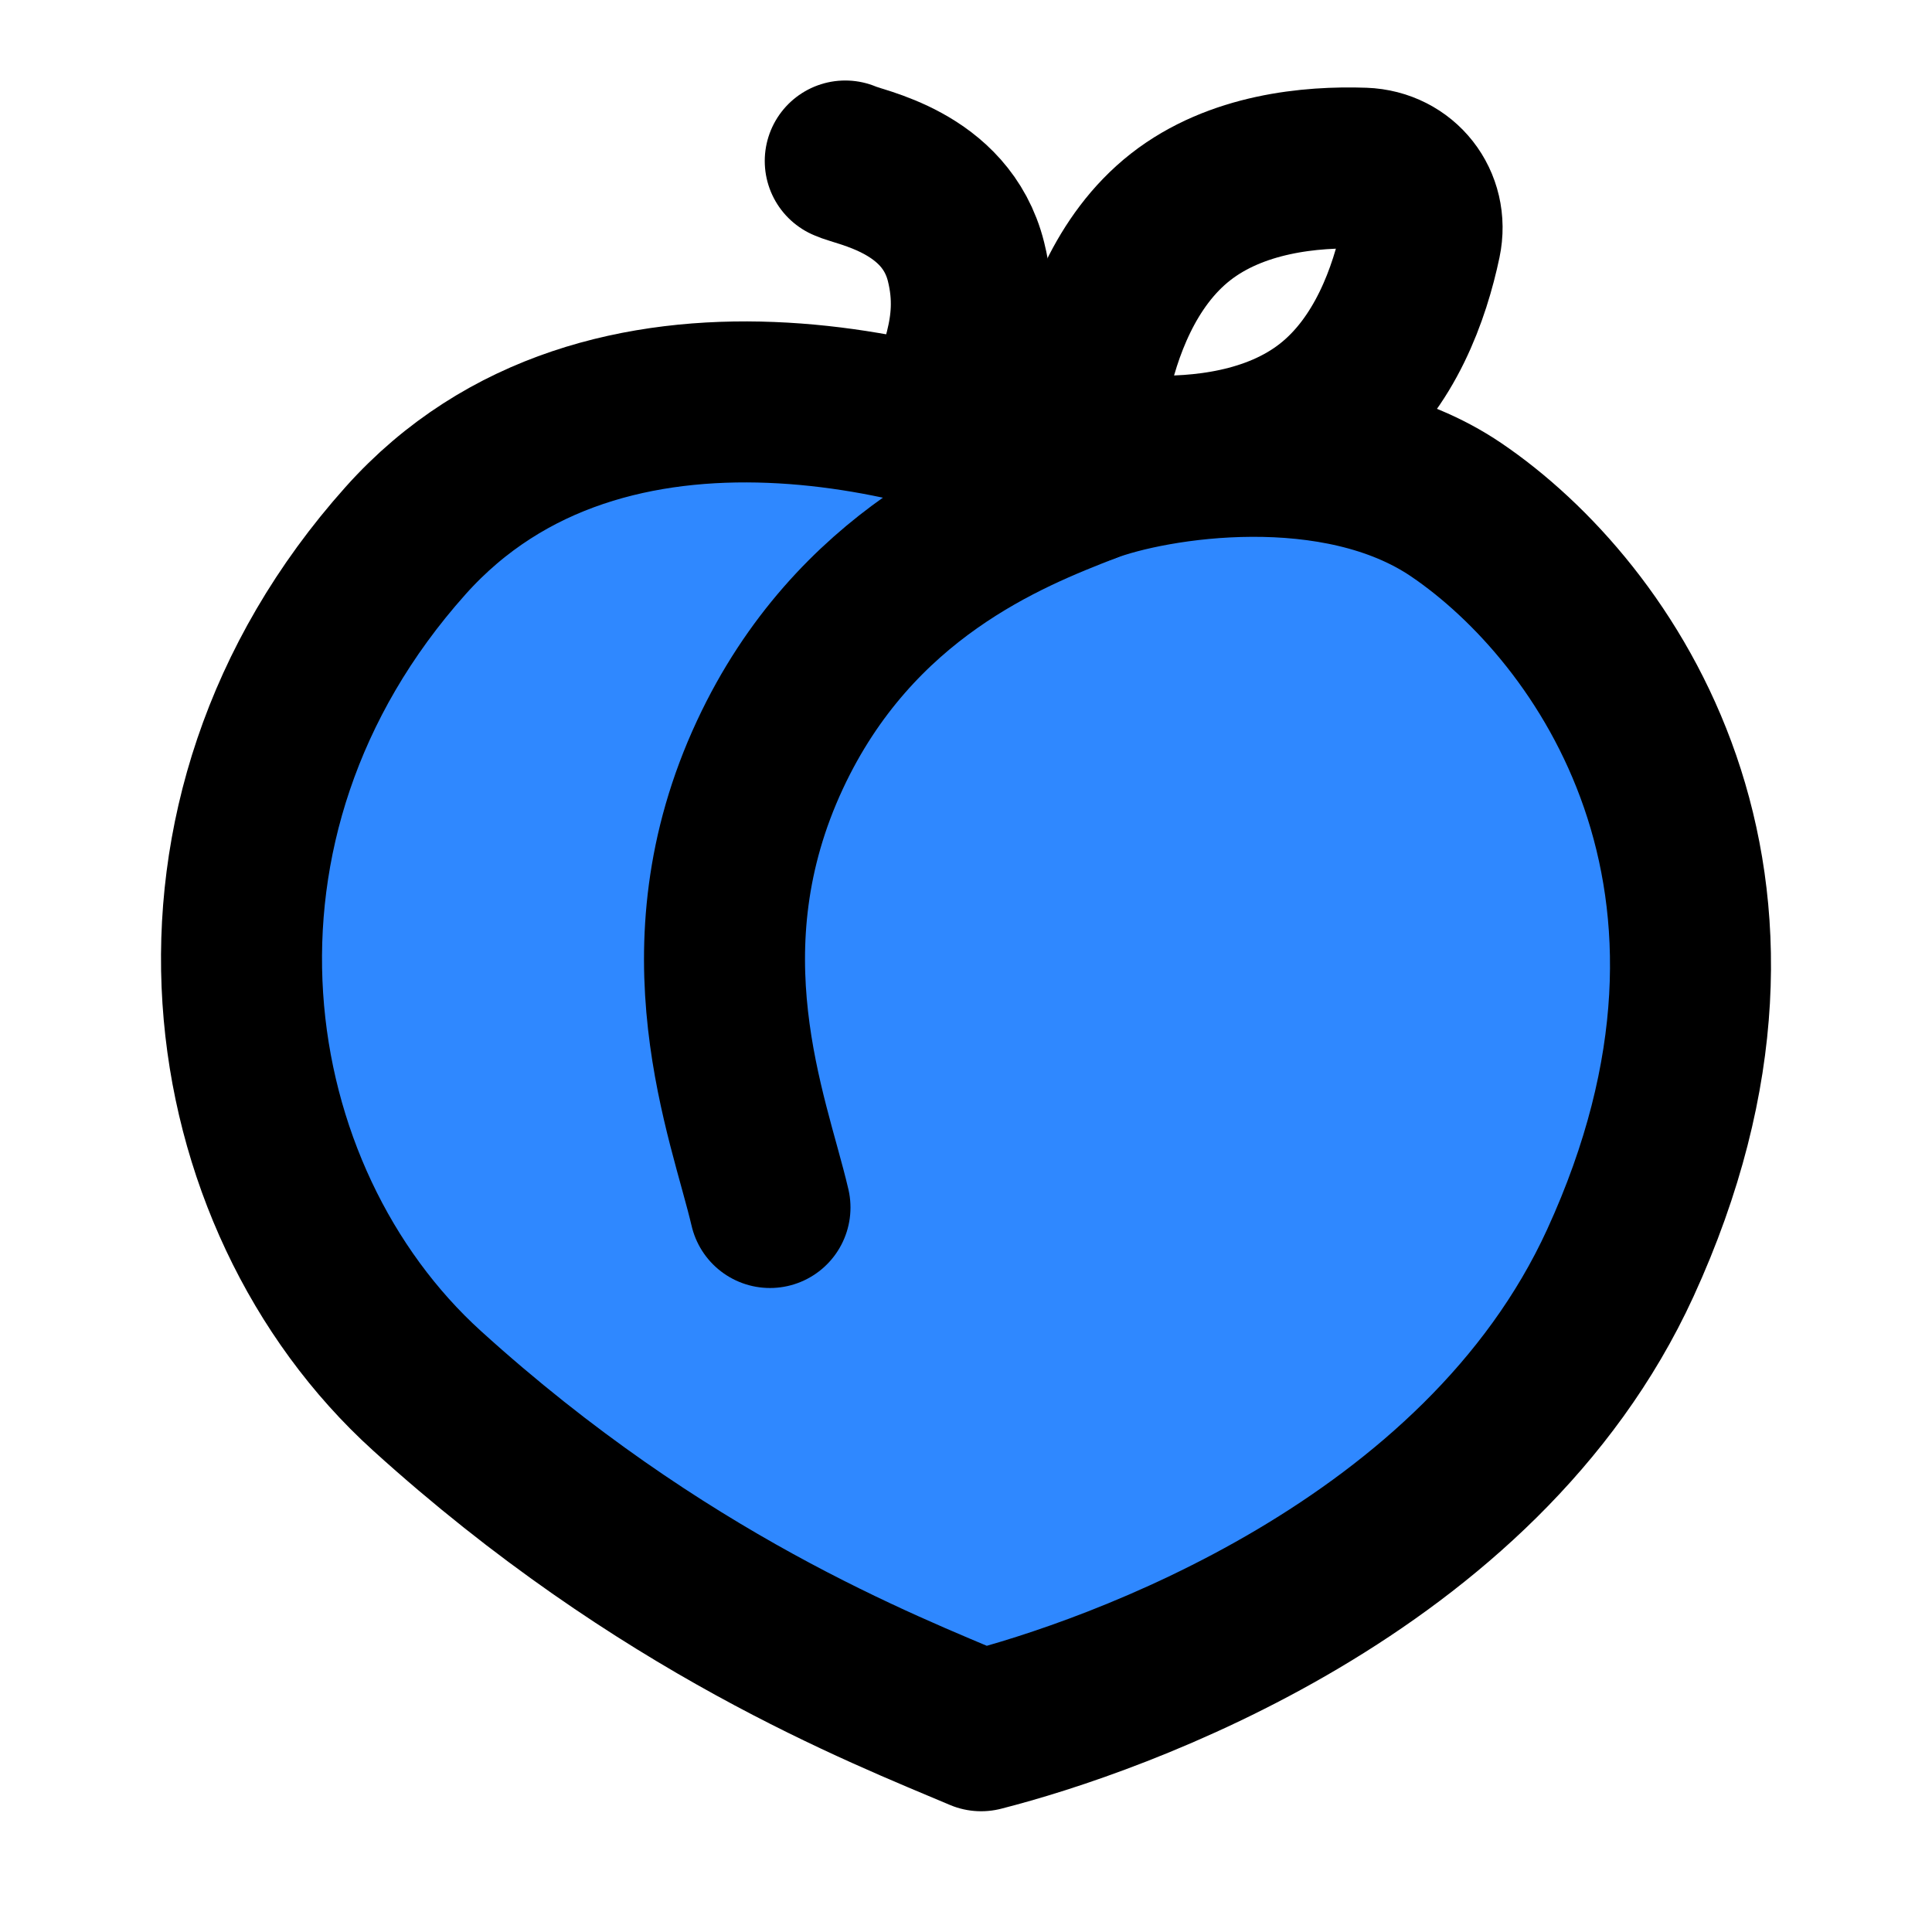 <svg width="48" height="48" viewBox="0 0 48 48" fill="none" xmlns="http://www.w3.org/2000/svg">
<path d="M10.077 13.431C15.047 7.87 23.687 10.315 27 12C28.657 11.368 33.197 10.643 36.179 12.665C39.907 15.193 44.603 21.904 40.254 31.384C36.775 38.968 27.689 42.157 24.376 43C21.891 41.947 16.43 39.832 10.607 34.552C5.326 29.764 3.865 20.383 10.077 13.431Z" fill="#2F88FF" stroke="black" stroke-width="4" stroke-linejoin="round"/>
<path d="M27 12C25.076 12.75 21.228 14.25 19.13 18.75C16.874 23.586 18.605 27.75 19.13 30" stroke="black" stroke-width="4" stroke-linecap="round" stroke-linejoin="round"/>
<path d="M21 4C21.333 4.167 23.5 4.5 24 6.5C24.437 8.249 23.667 9.333 23.5 10.5" stroke="black" stroke-width="4" stroke-linecap="round"/>
<path d="M28.479 11.328C27.525 11.295 26.866 10.455 27.062 9.521C27.333 8.234 27.945 6.477 29.329 5.392C30.713 4.308 32.566 4.133 33.88 4.179C34.834 4.212 35.493 5.052 35.297 5.986C35.026 7.274 34.414 9.031 33.03 10.115C31.646 11.2 29.794 11.374 28.479 11.328Z" stroke="black" stroke-width="4"/>
</svg>
